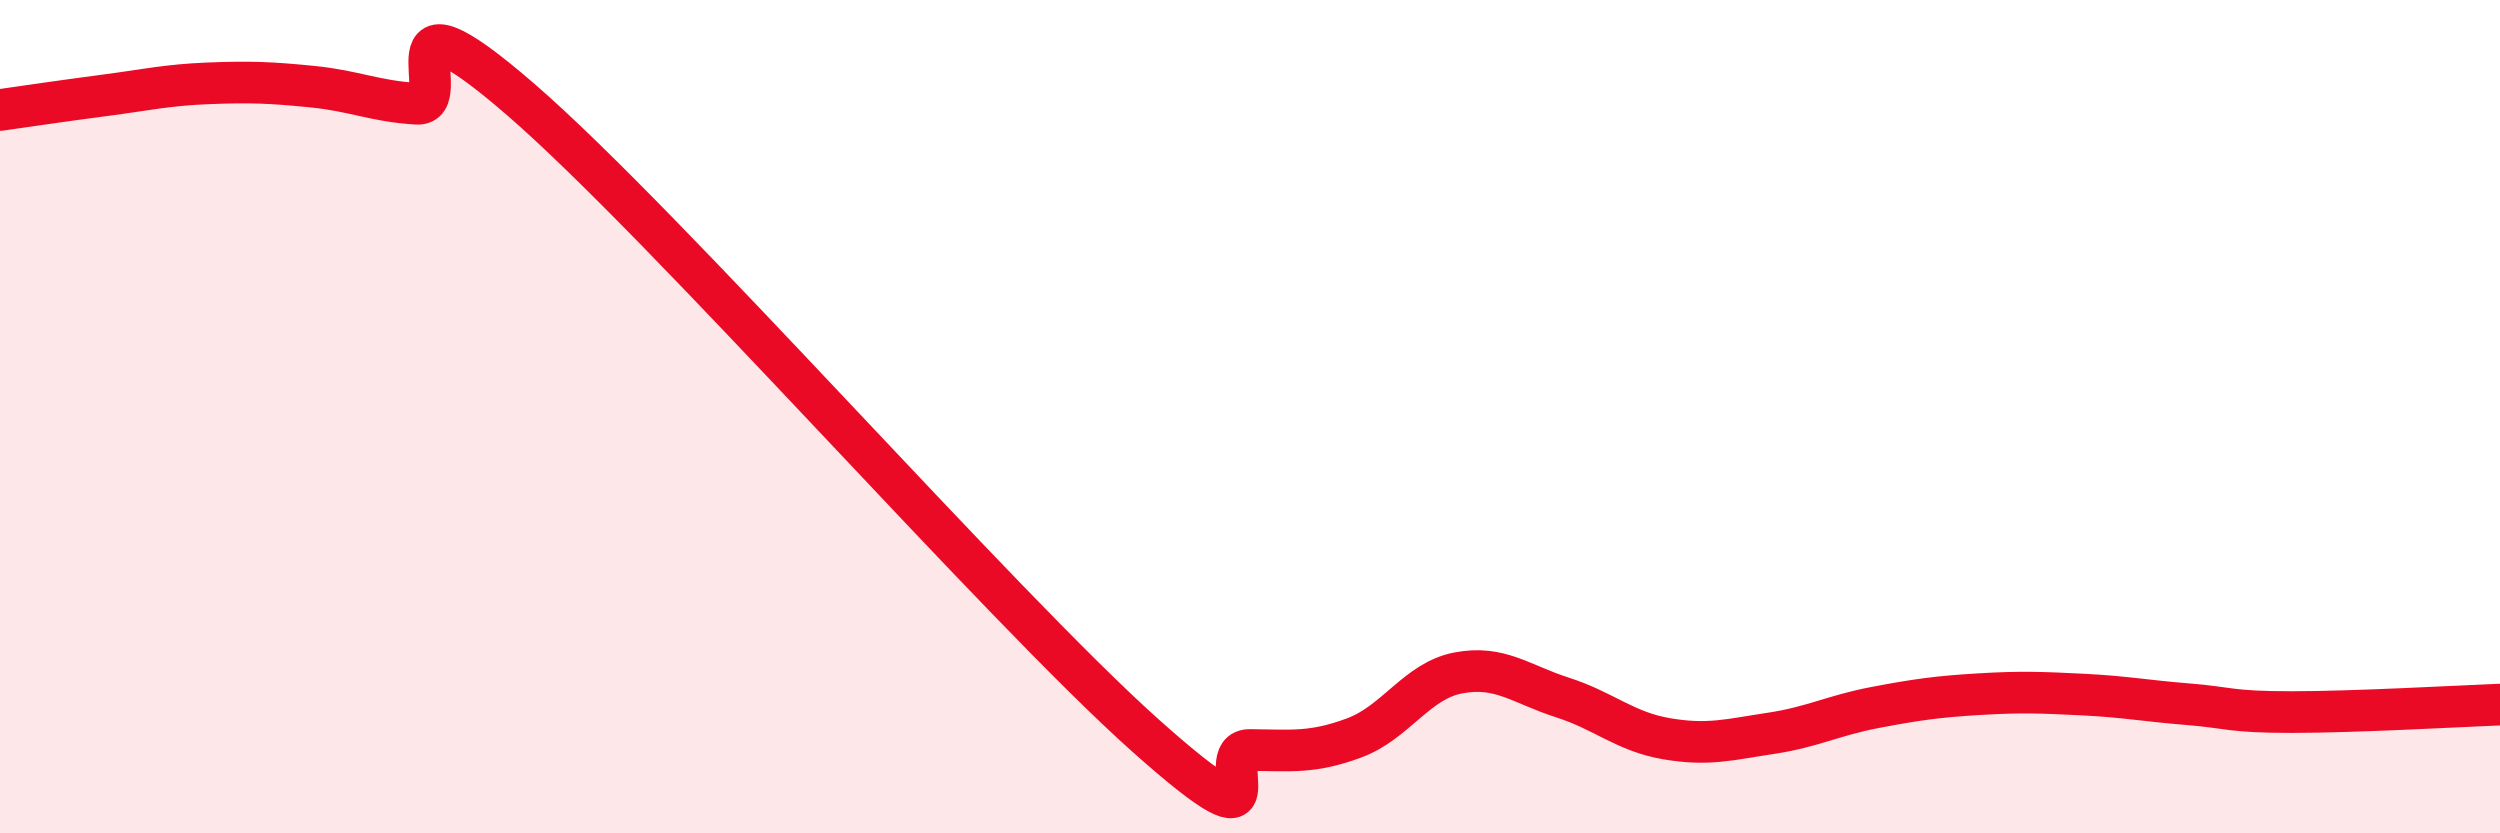 
    <svg width="60" height="20" viewBox="0 0 60 20" xmlns="http://www.w3.org/2000/svg">
      <path
        d="M 0,2.64 C 0.5,2.57 1.5,2.42 2.5,2.29 C 3.5,2.16 4,2.04 5,2 C 6,1.96 6.5,1.98 7.5,2.08 C 8.5,2.18 9,2.43 10,2.49 C 11,2.55 9,-0.64 12.5,2.39 C 16,5.42 24,14.54 27.5,17.66 C 31,20.78 29,17.99 30,18 C 31,18.01 31.5,18.08 32.5,17.71 C 33.5,17.34 34,16.34 35,16.15 C 36,15.96 36.5,16.42 37.5,16.74 C 38.5,17.06 39,17.56 40,17.73 C 41,17.9 41.5,17.75 42.5,17.6 C 43.5,17.45 44,17.17 45,16.98 C 46,16.79 46.5,16.72 47.5,16.66 C 48.5,16.6 49,16.62 50,16.67 C 51,16.72 51.5,16.82 52.5,16.9 C 53.5,16.98 53.5,17.09 55,17.09 C 56.5,17.09 59,16.95 60,16.91L60 20L0 20Z"
        fill="#EB0A25"
        opacity="0.1"
        stroke-linecap="round"
        stroke-linejoin="round"
      />
      <path
        d="M 0,2.64 C 0.5,2.57 1.5,2.42 2.5,2.29 C 3.5,2.16 4,2.04 5,2 C 6,1.96 6.5,1.98 7.5,2.08 C 8.5,2.18 9,2.43 10,2.49 C 11,2.55 9,-0.64 12.5,2.39 C 16,5.42 24,14.54 27.5,17.66 C 31,20.78 29,17.99 30,18 C 31,18.01 31.5,18.08 32.5,17.71 C 33.5,17.34 34,16.34 35,16.15 C 36,15.96 36.5,16.42 37.5,16.74 C 38.5,17.06 39,17.56 40,17.73 C 41,17.9 41.5,17.75 42.5,17.6 C 43.5,17.45 44,17.17 45,16.98 C 46,16.79 46.5,16.72 47.5,16.66 C 48.5,16.6 49,16.62 50,16.67 C 51,16.72 51.5,16.82 52.5,16.9 C 53.5,16.98 53.5,17.09 55,17.09 C 56.5,17.09 59,16.95 60,16.91"
        stroke="#EB0A25"
        stroke-width="1"
        fill="none"
        stroke-linecap="round"
        stroke-linejoin="round"
      />
    </svg>
  
